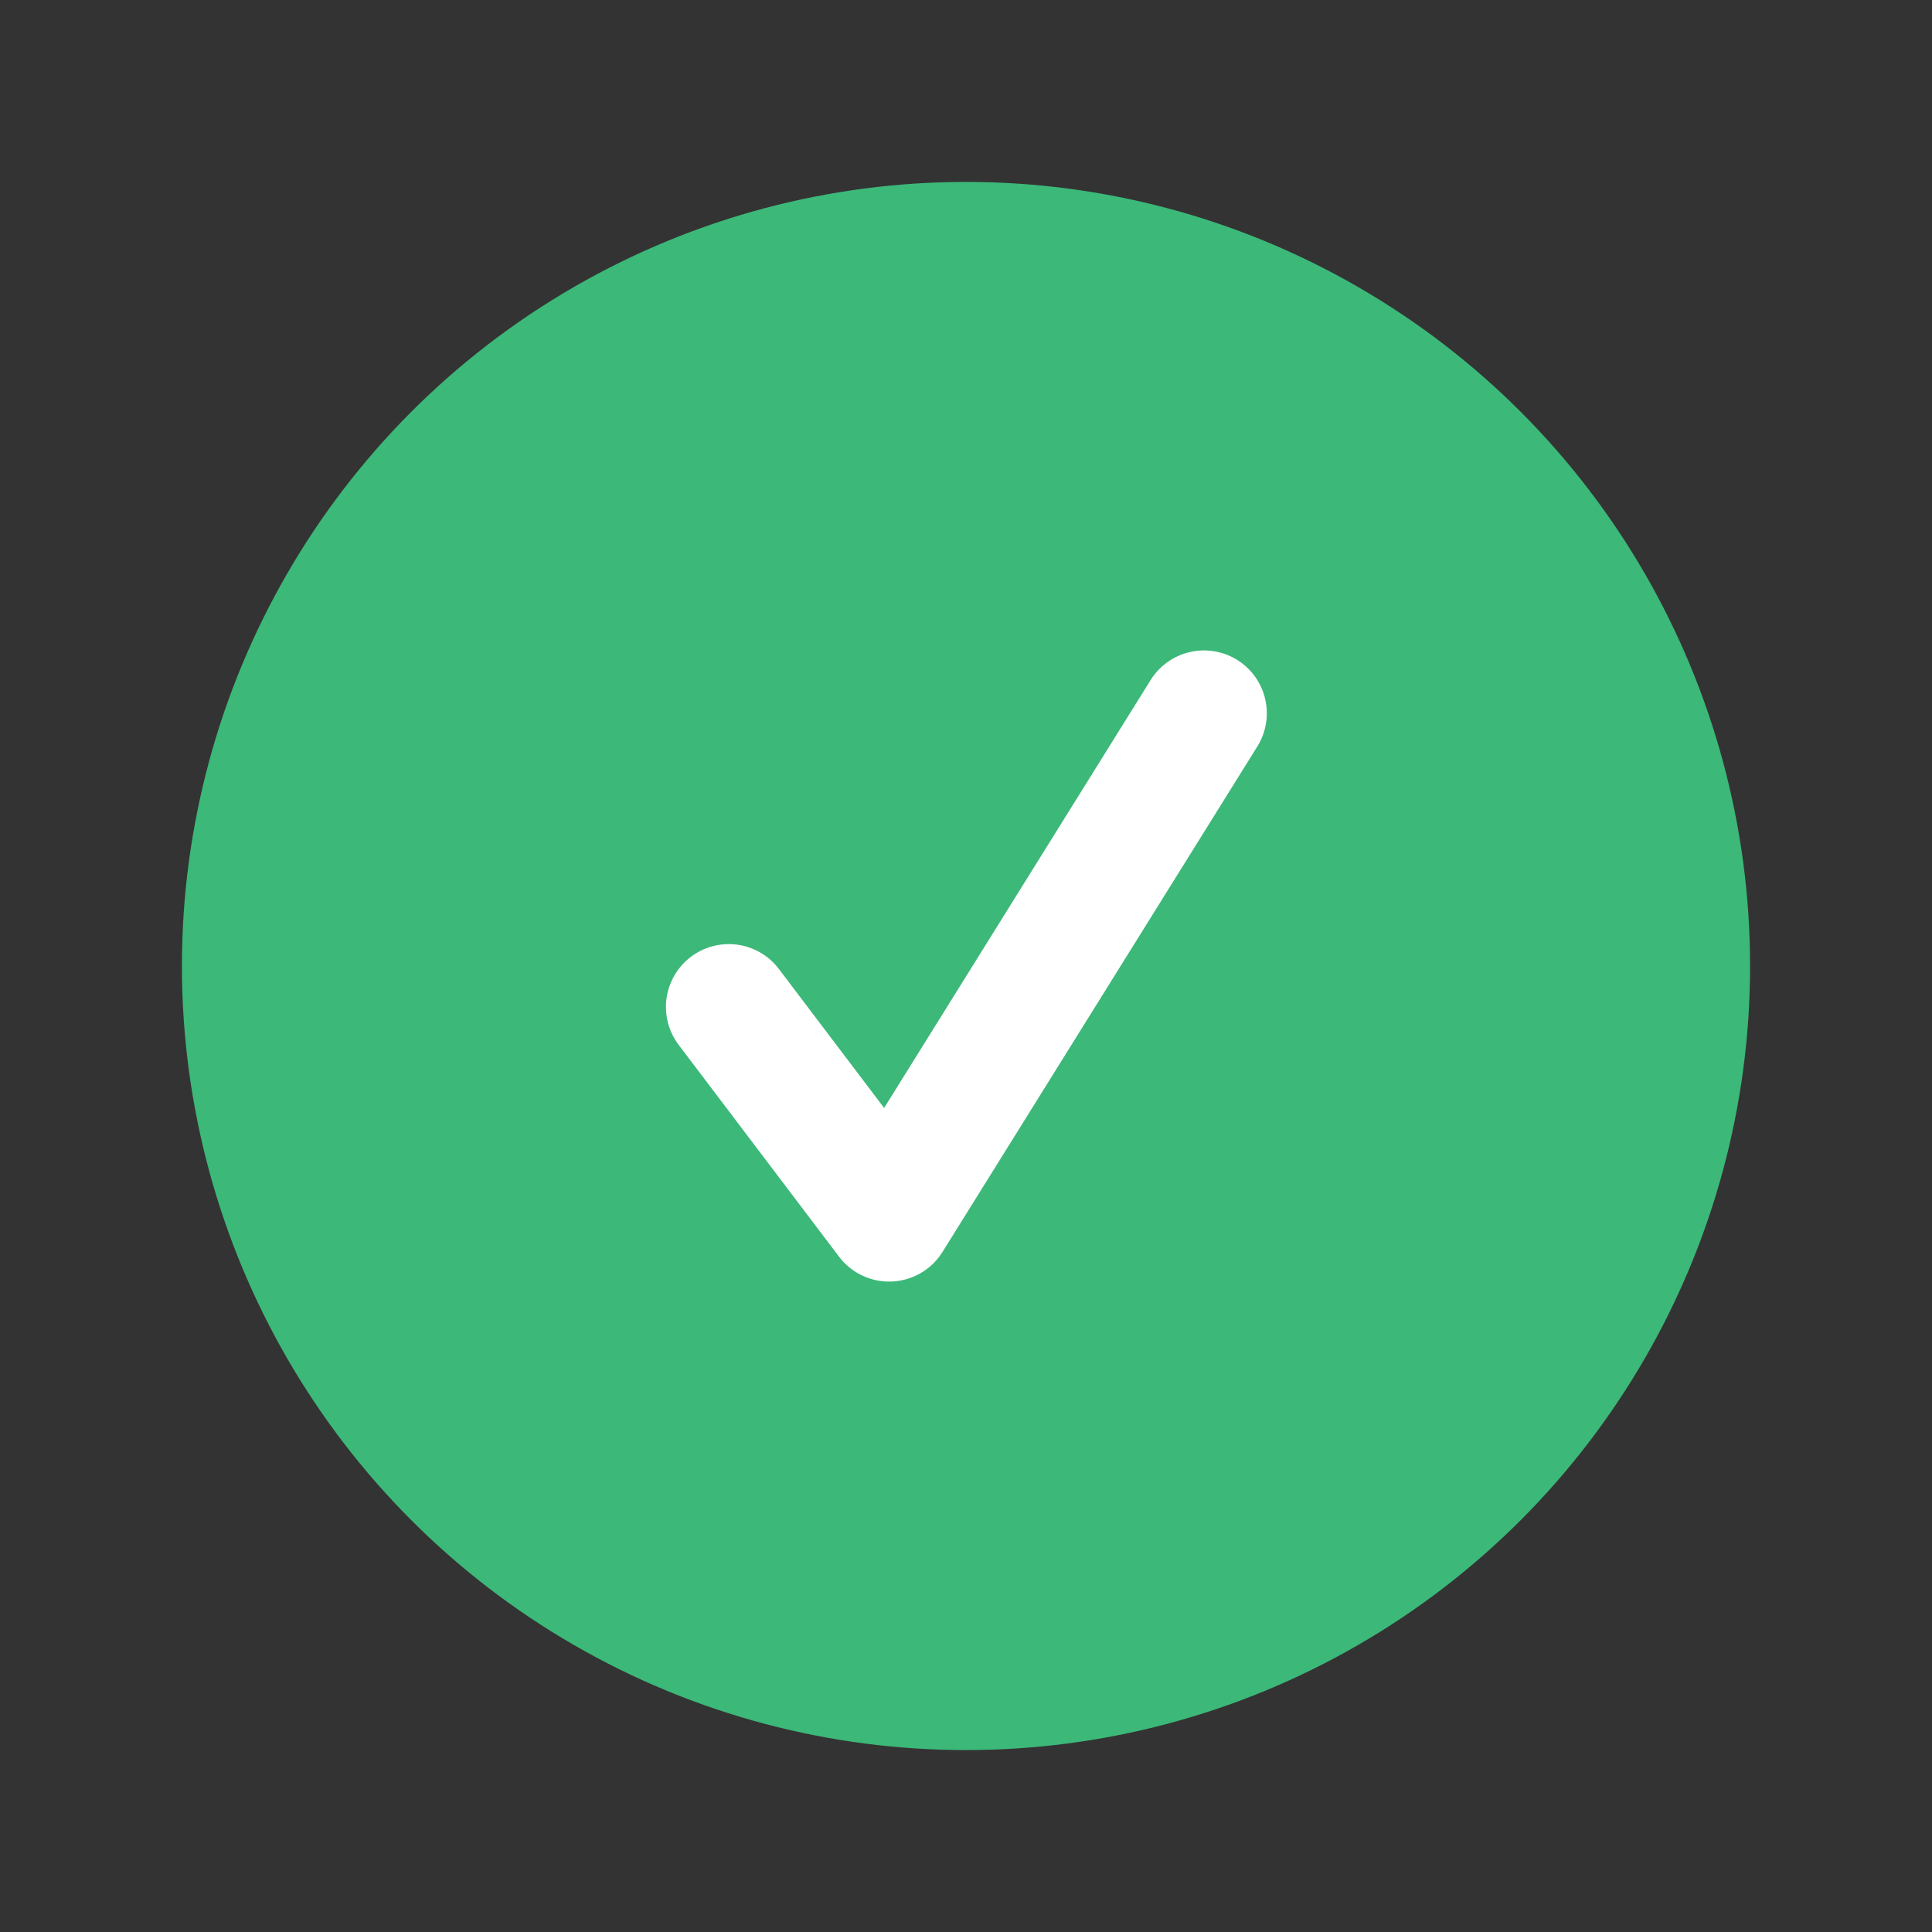 <svg xmlns="http://www.w3.org/2000/svg" width="100" height="100"><rect width="100%" height="100%" fill="#333333" stroke="none"/><circle fill="#3CB879" cx="50" cy="50" r="40.584"/><path fill="#FFF" d="M46.022 66.334a3.252 3.252 0 0 1-2.594-1.29L35.09 54.032a3.254 3.254 0 0 1 5.188-3.927l5.484 7.243L59.556 35.2a3.256 3.256 0 0 1 4.482-1.042 3.254 3.254 0 0 1 1.04 4.481L48.783 64.801a3.253 3.253 0 0 1-2.761 1.533z"/></svg>